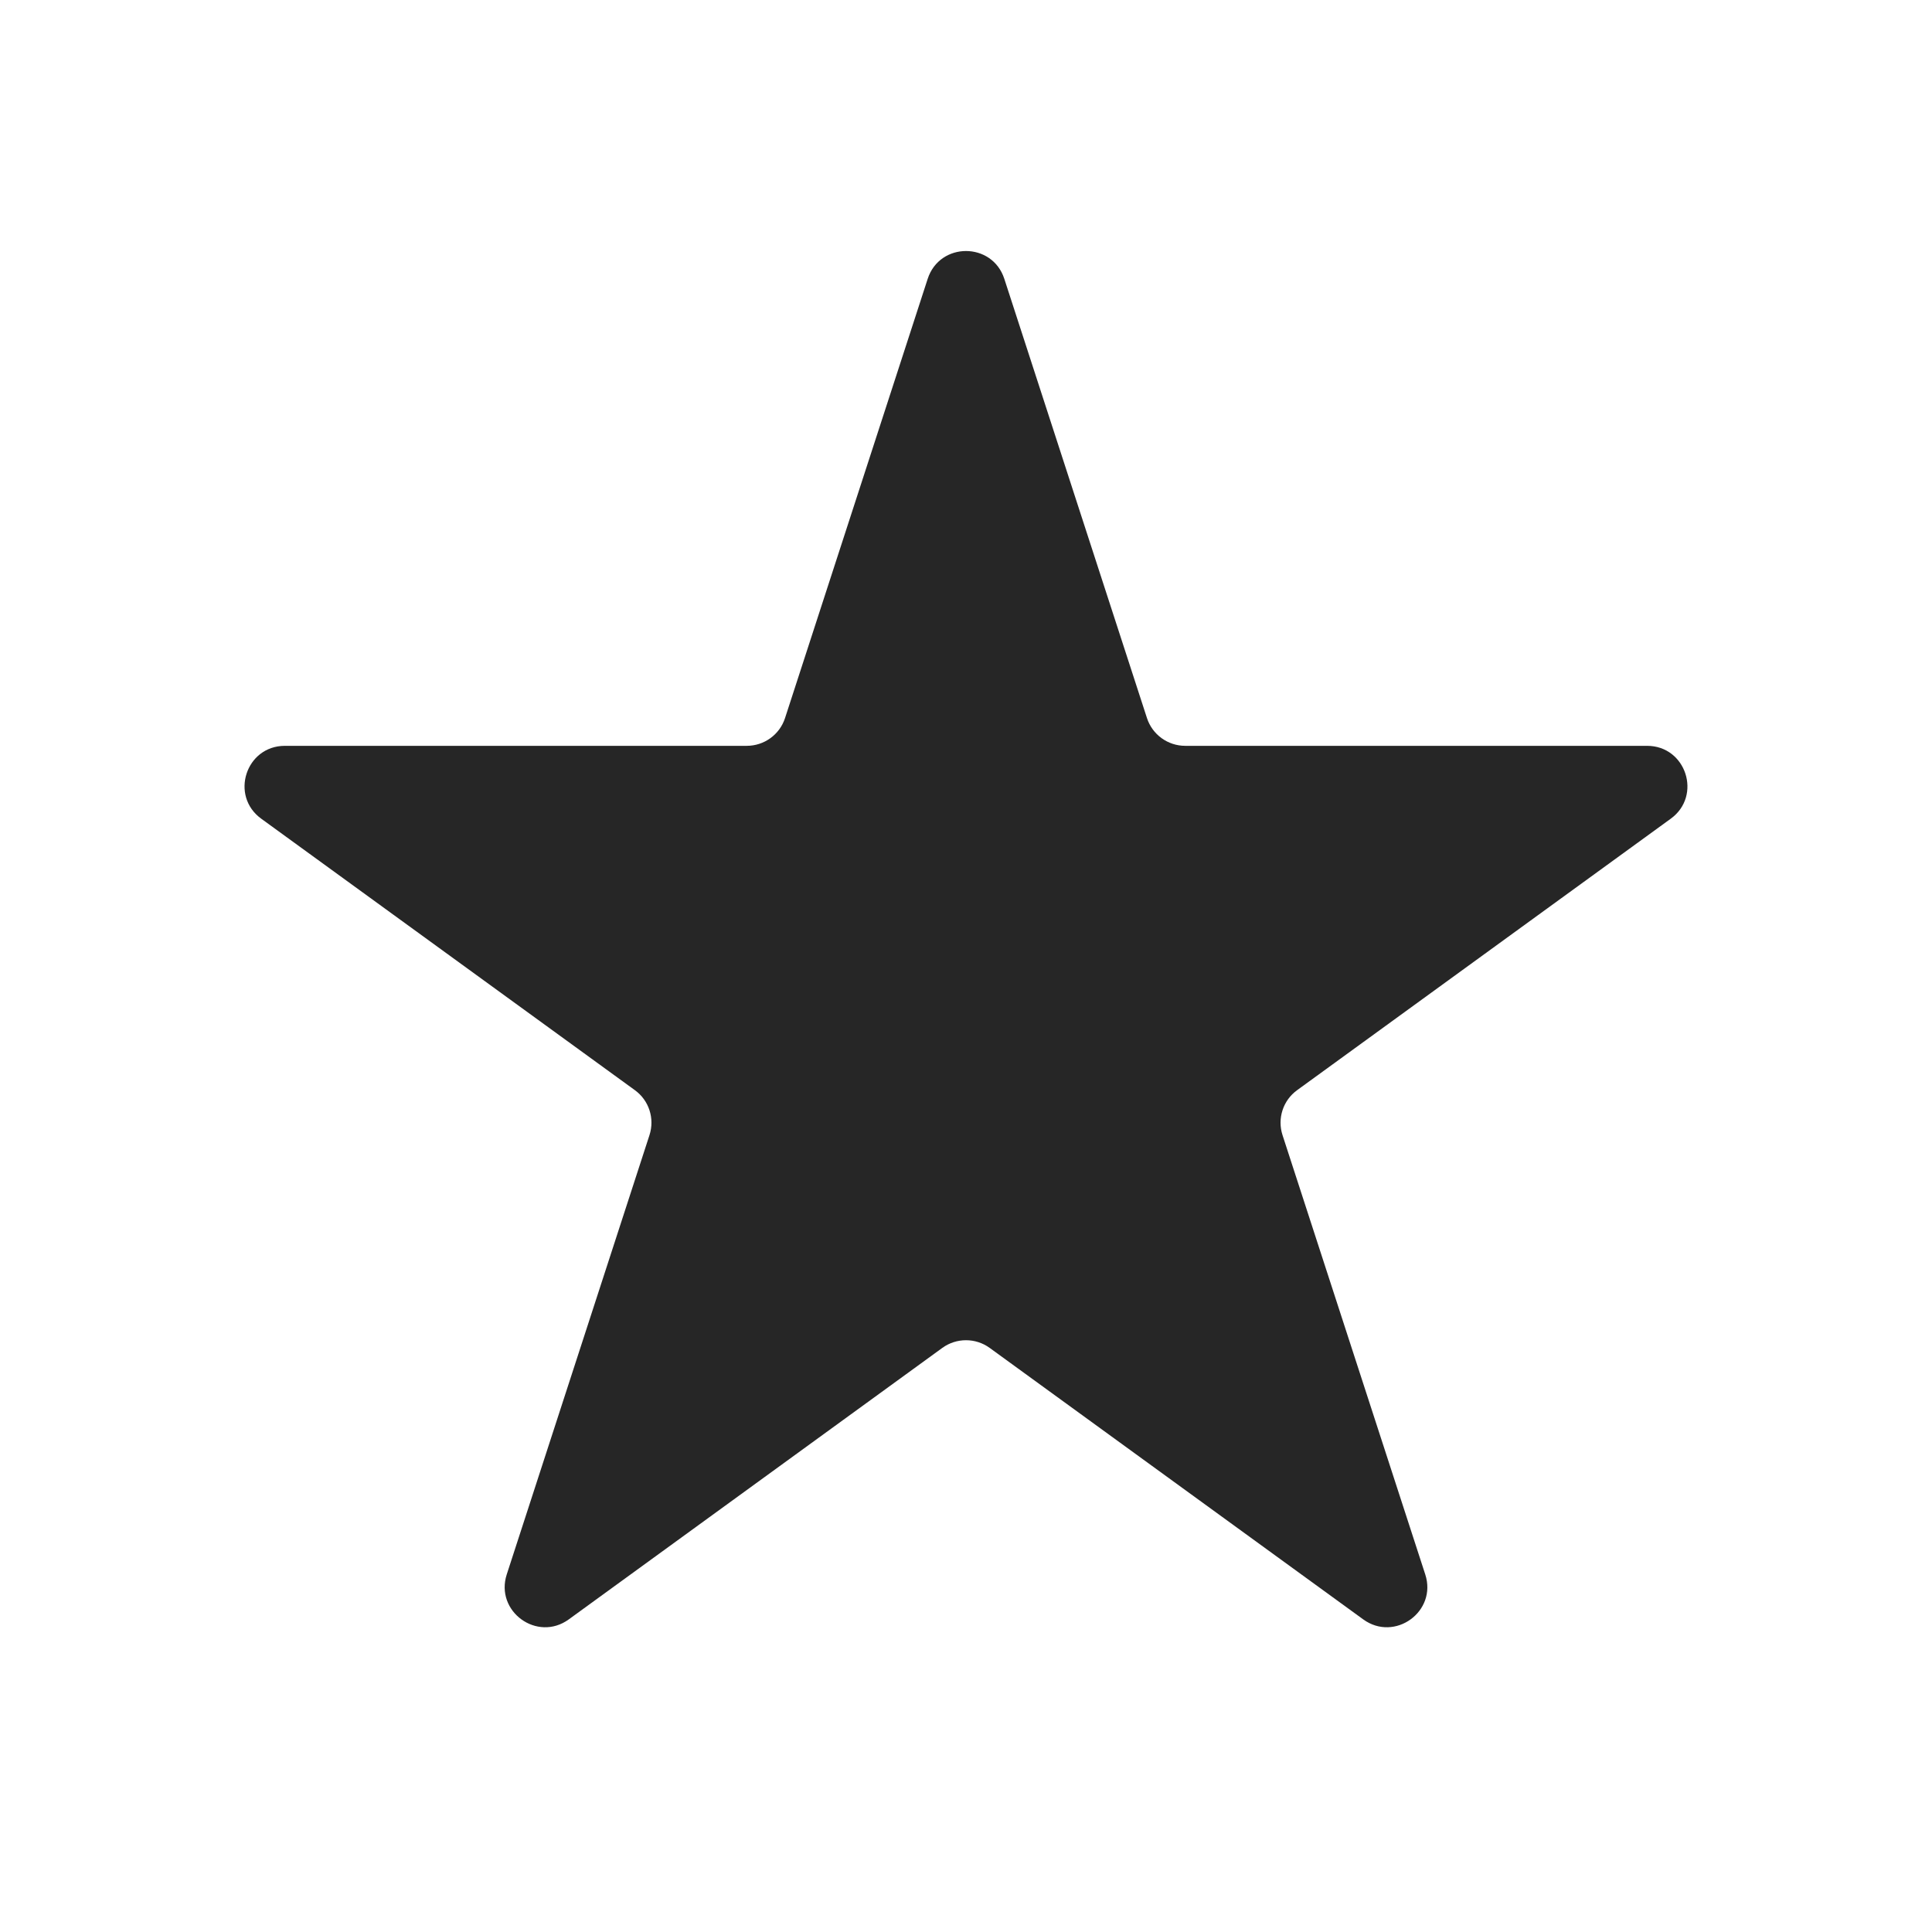 <svg width="24" height="24" viewBox="0 0 24 24" fill="none" xmlns="http://www.w3.org/2000/svg">
<g id="Icon-Star">
<path id="Vector" d="M11.524 3.464C11.674 3.003 12.326 3.003 12.476 3.464L14.248 8.92C14.315 9.126 14.507 9.265 14.724 9.265H20.461C20.945 9.265 21.147 9.885 20.755 10.17L16.114 13.542C15.938 13.669 15.865 13.895 15.932 14.101L17.705 19.558C17.855 20.018 17.327 20.401 16.935 20.117L12.294 16.744C12.119 16.617 11.881 16.617 11.706 16.744L7.065 20.117C6.673 20.401 6.146 20.018 6.295 19.558L8.068 14.101C8.135 13.895 8.062 13.669 7.886 13.542L3.245 10.17C2.853 9.885 3.054 9.265 3.539 9.265H9.276C9.493 9.265 9.685 9.126 9.752 8.92L11.524 3.464Z" fill="#262626"/>
</g>
</svg>
